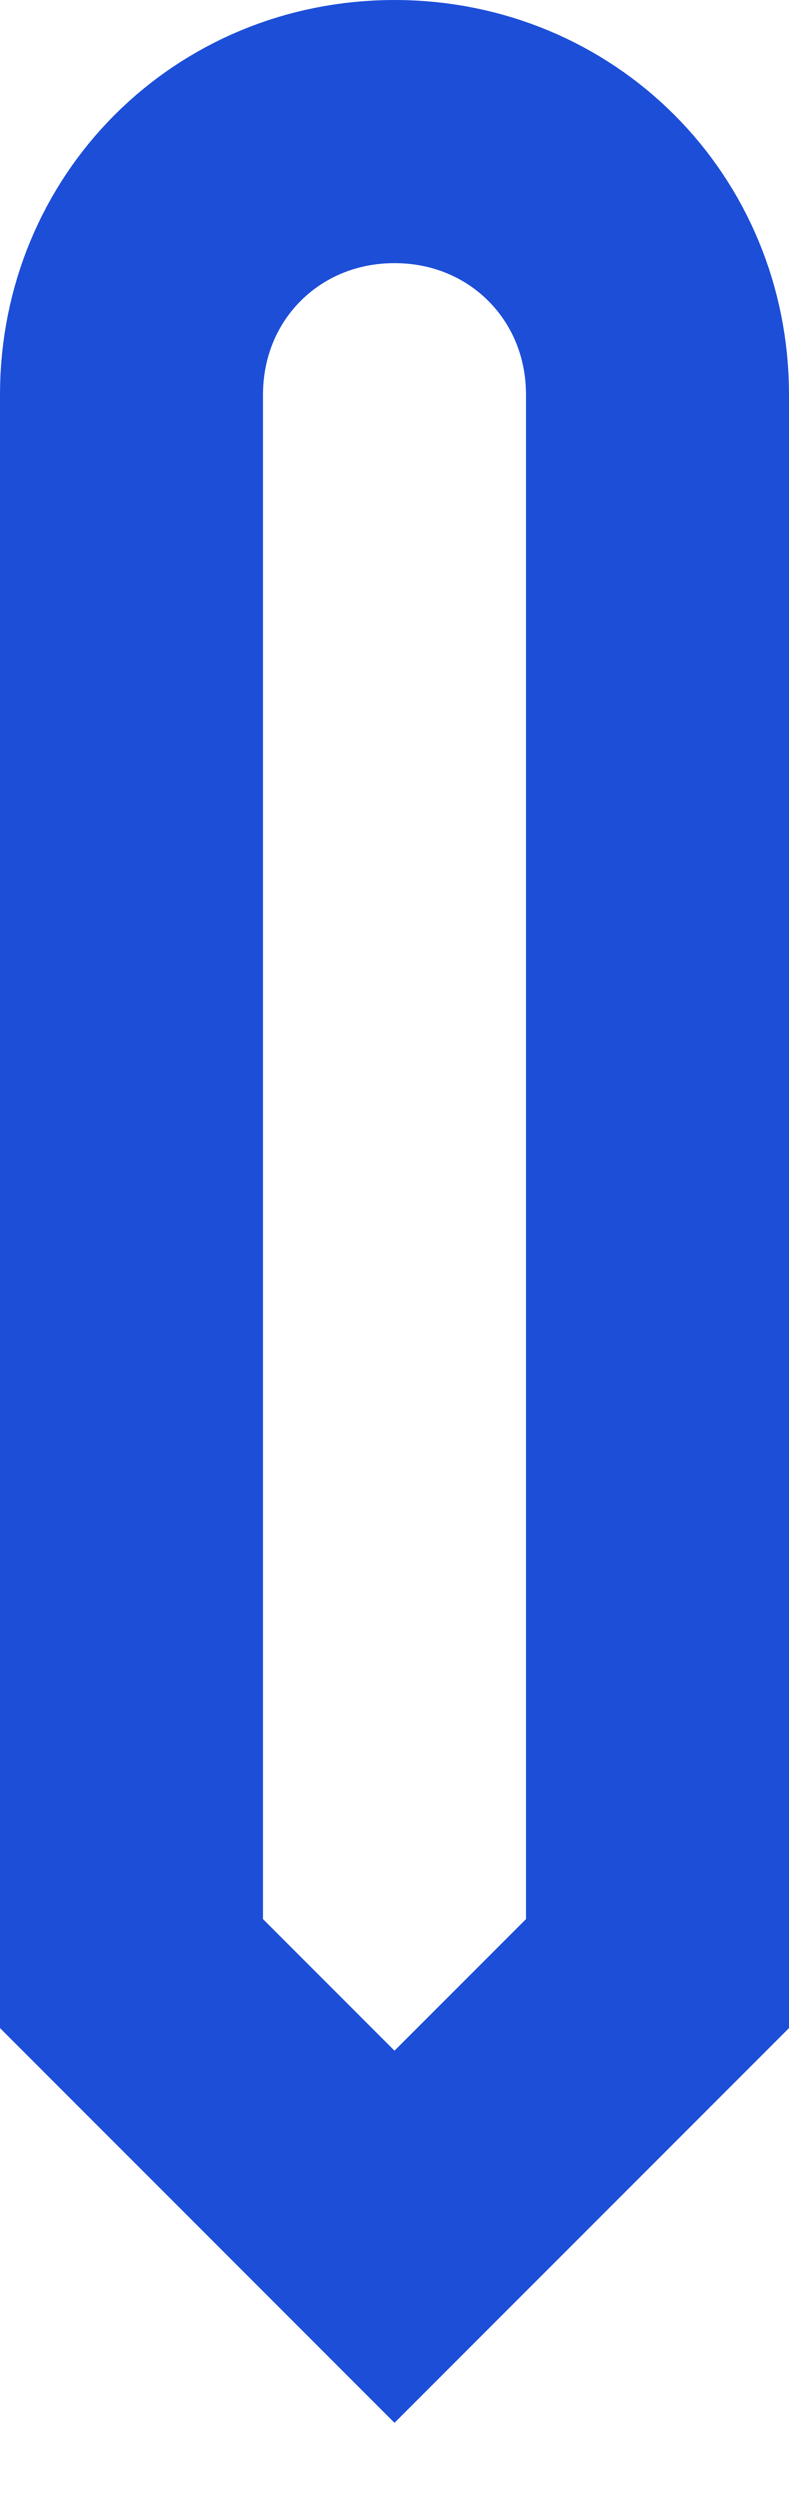 <?xml version="1.0" encoding="utf-8"?>
<svg xmlns="http://www.w3.org/2000/svg" fill="none" height="100%" overflow="visible" preserveAspectRatio="none" style="display: block;" viewBox="0 0 6 19" width="100%">
<path d="M5 15V3C5 1.879 4.121 1 3 1C1.879 1 1 1.879 1 3V15L3 17L5 15Z" id="Vector" stroke="#1C4ED8" stroke-linecap="round" stroke-width="2"/>
</svg>